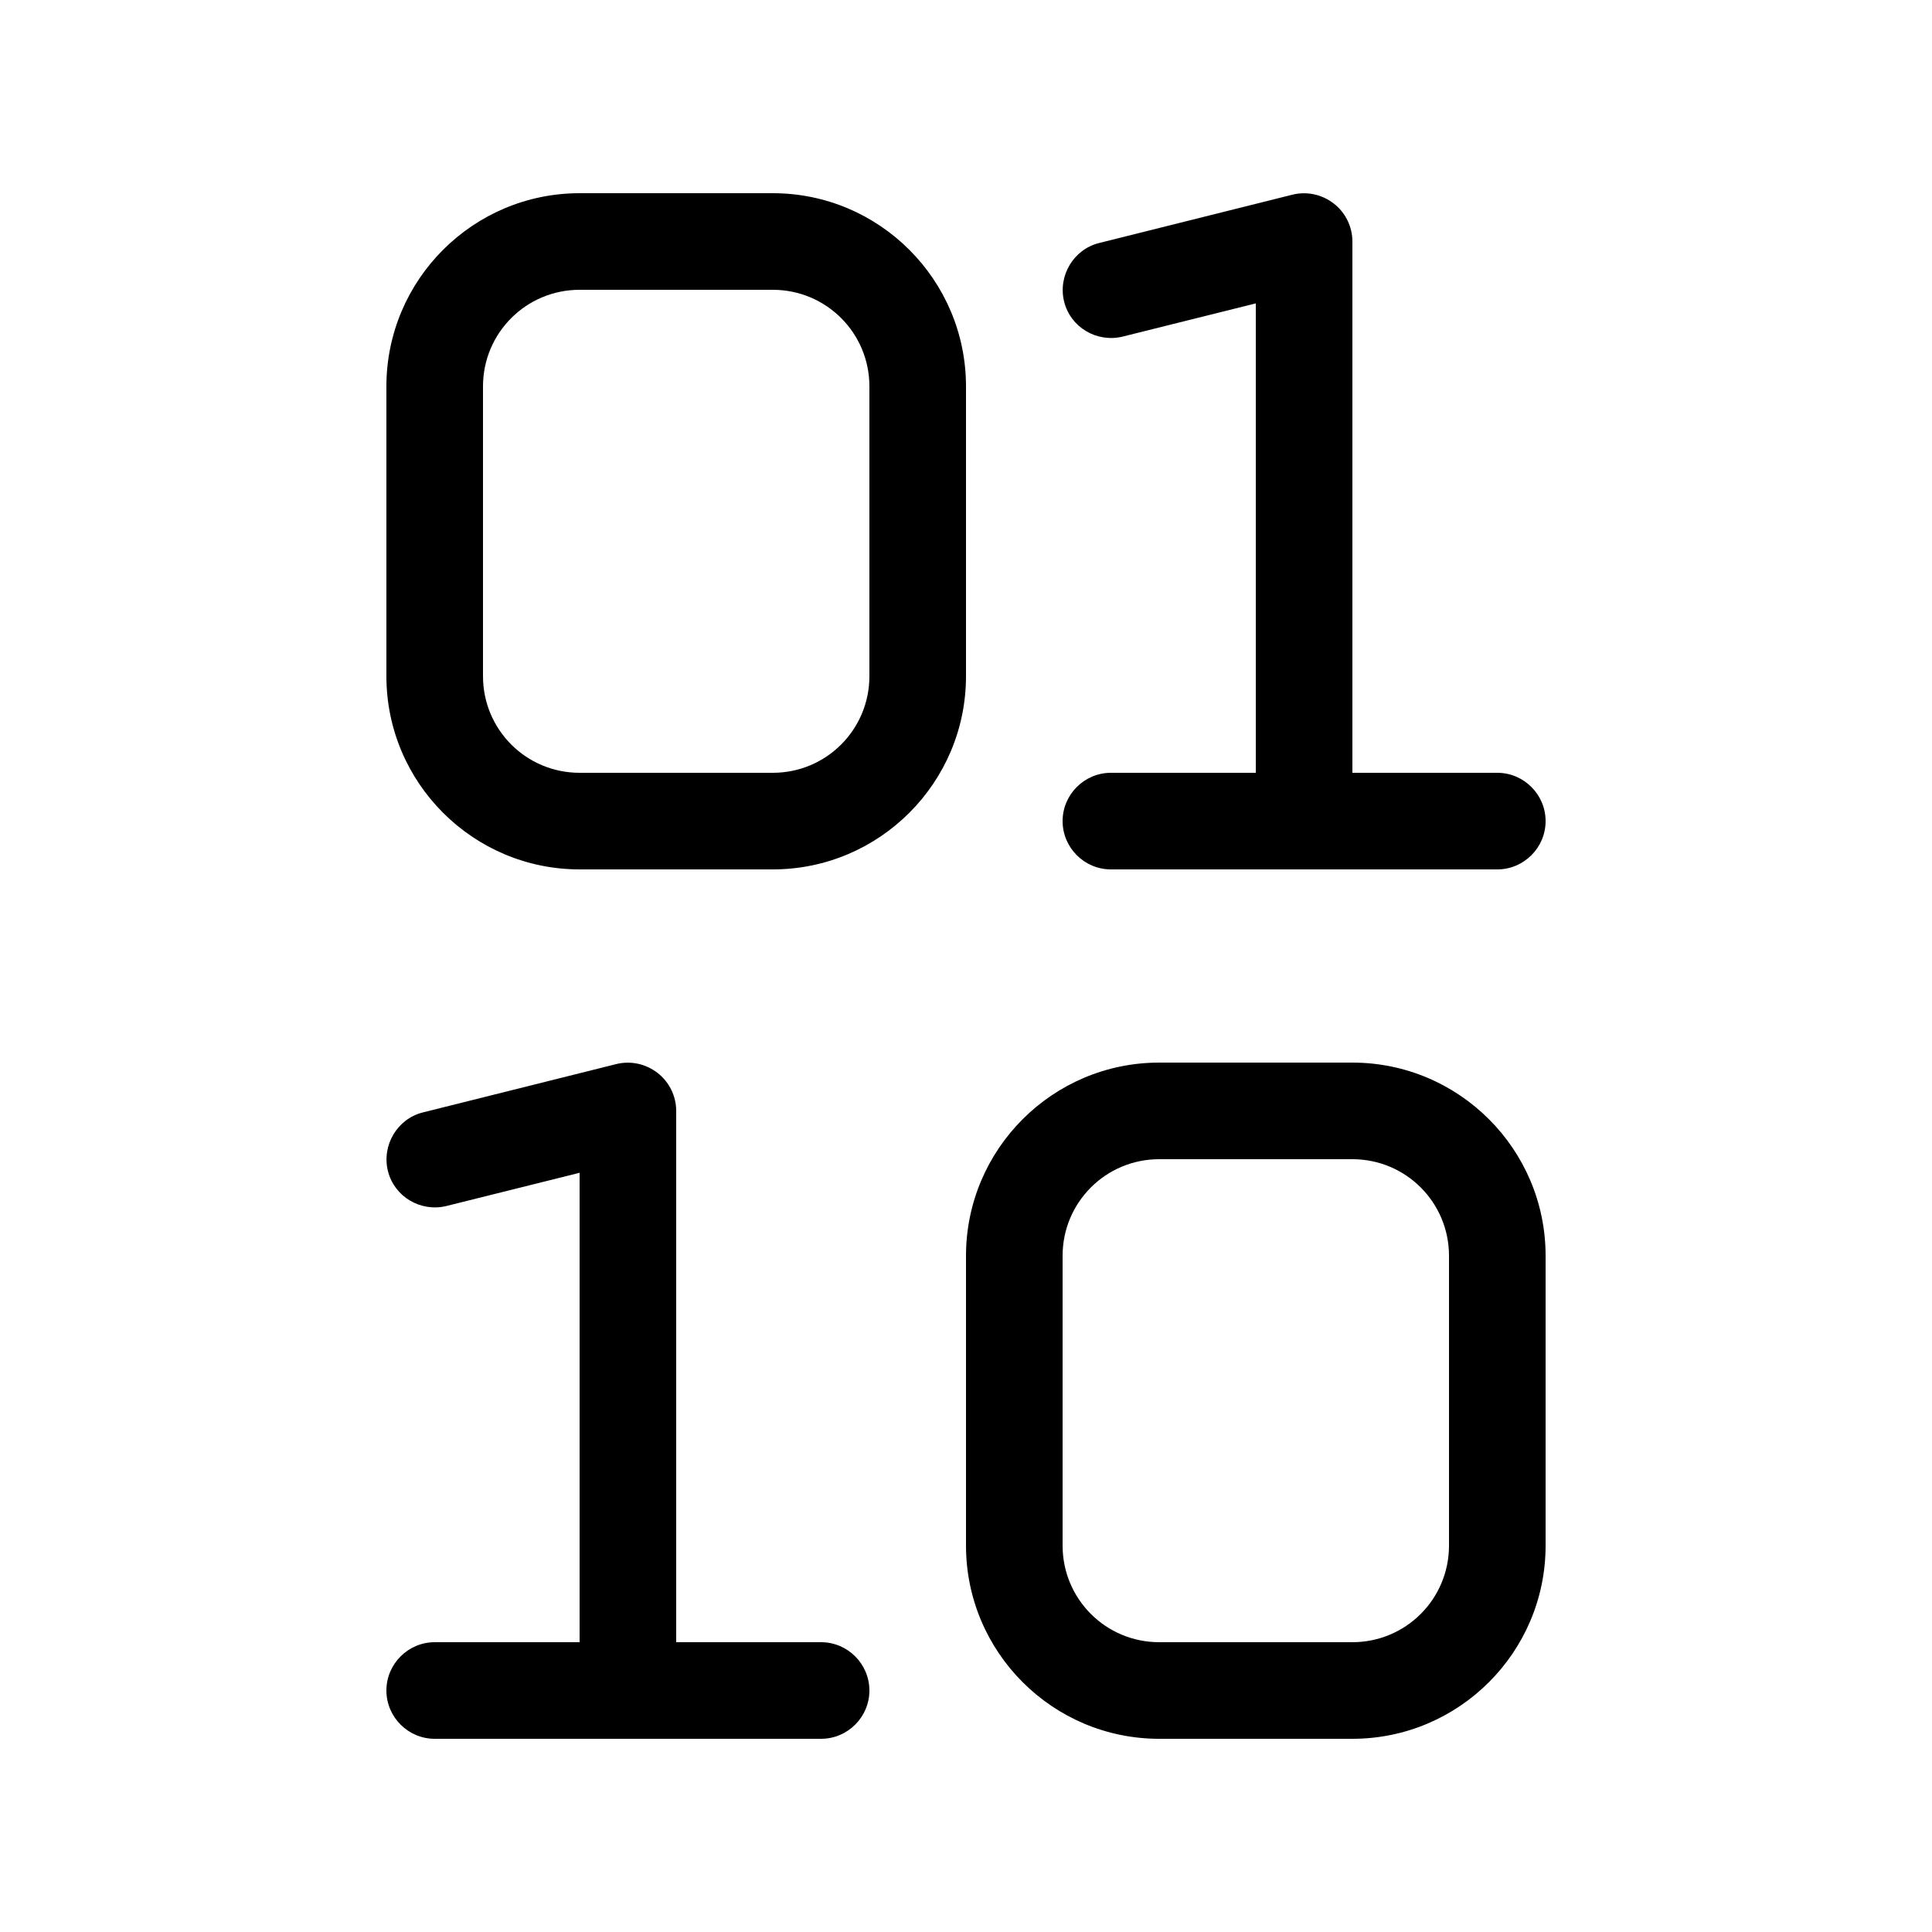 <svg xmlns="http://www.w3.org/2000/svg" viewBox="0 0 640 640"><!--! Font Awesome Pro 7.1.0 by @fontawesome - https://fontawesome.com License - https://fontawesome.com/license (Commercial License) Copyright 2025 Fonticons, Inc. --><path fill="currentColor" d="M448 80L448 256L496 256C504.8 256 512 263.2 512 272C512 280.8 504.8 288 496 288L368 288C359.2 288 352 280.8 352 272C352 263.2 359.2 256 368 256L416 256L416 100.5L371.9 111.5C363.3 113.6 354.6 108.4 352.5 99.9C350.4 91.4 355.6 82.6 364.1 80.5L428.1 64.5C432.9 63.3 437.9 64.4 441.8 67.4C445.7 70.4 448 75.1 448 80zM224 368L224 544L272 544C280.8 544 288 551.2 288 560C288 568.8 280.8 576 272 576L144 576C135.2 576 128 568.8 128 560C128 551.2 135.2 544 144 544L192 544L192 388.5L147.9 399.5C139.3 401.6 130.6 396.4 128.5 387.9C126.4 379.4 131.6 370.6 140.1 368.5L204.1 352.5C208.9 351.3 213.9 352.4 217.8 355.4C221.7 358.4 224 363.1 224 368zM128 128C128 92.7 156.7 64 192 64L256 64C291.3 64 320 92.7 320 128L320 224C320 259.3 291.3 288 256 288L192 288C156.7 288 128 259.3 128 224L128 128zM192 96C174.3 96 160 110.3 160 128L160 224C160 241.7 174.3 256 192 256L256 256C273.7 256 288 241.7 288 224L288 128C288 110.3 273.7 96 256 96L192 96zM384 352L448 352C483.3 352 512 380.7 512 416L512 512C512 547.3 483.3 576 448 576L384 576C348.7 576 320 547.3 320 512L320 416C320 380.7 348.7 352 384 352zM352 416L352 512C352 529.7 366.3 544 384 544L448 544C465.7 544 480 529.7 480 512L480 416C480 398.3 465.7 384 448 384L384 384C366.3 384 352 398.3 352 416z"/></svg>